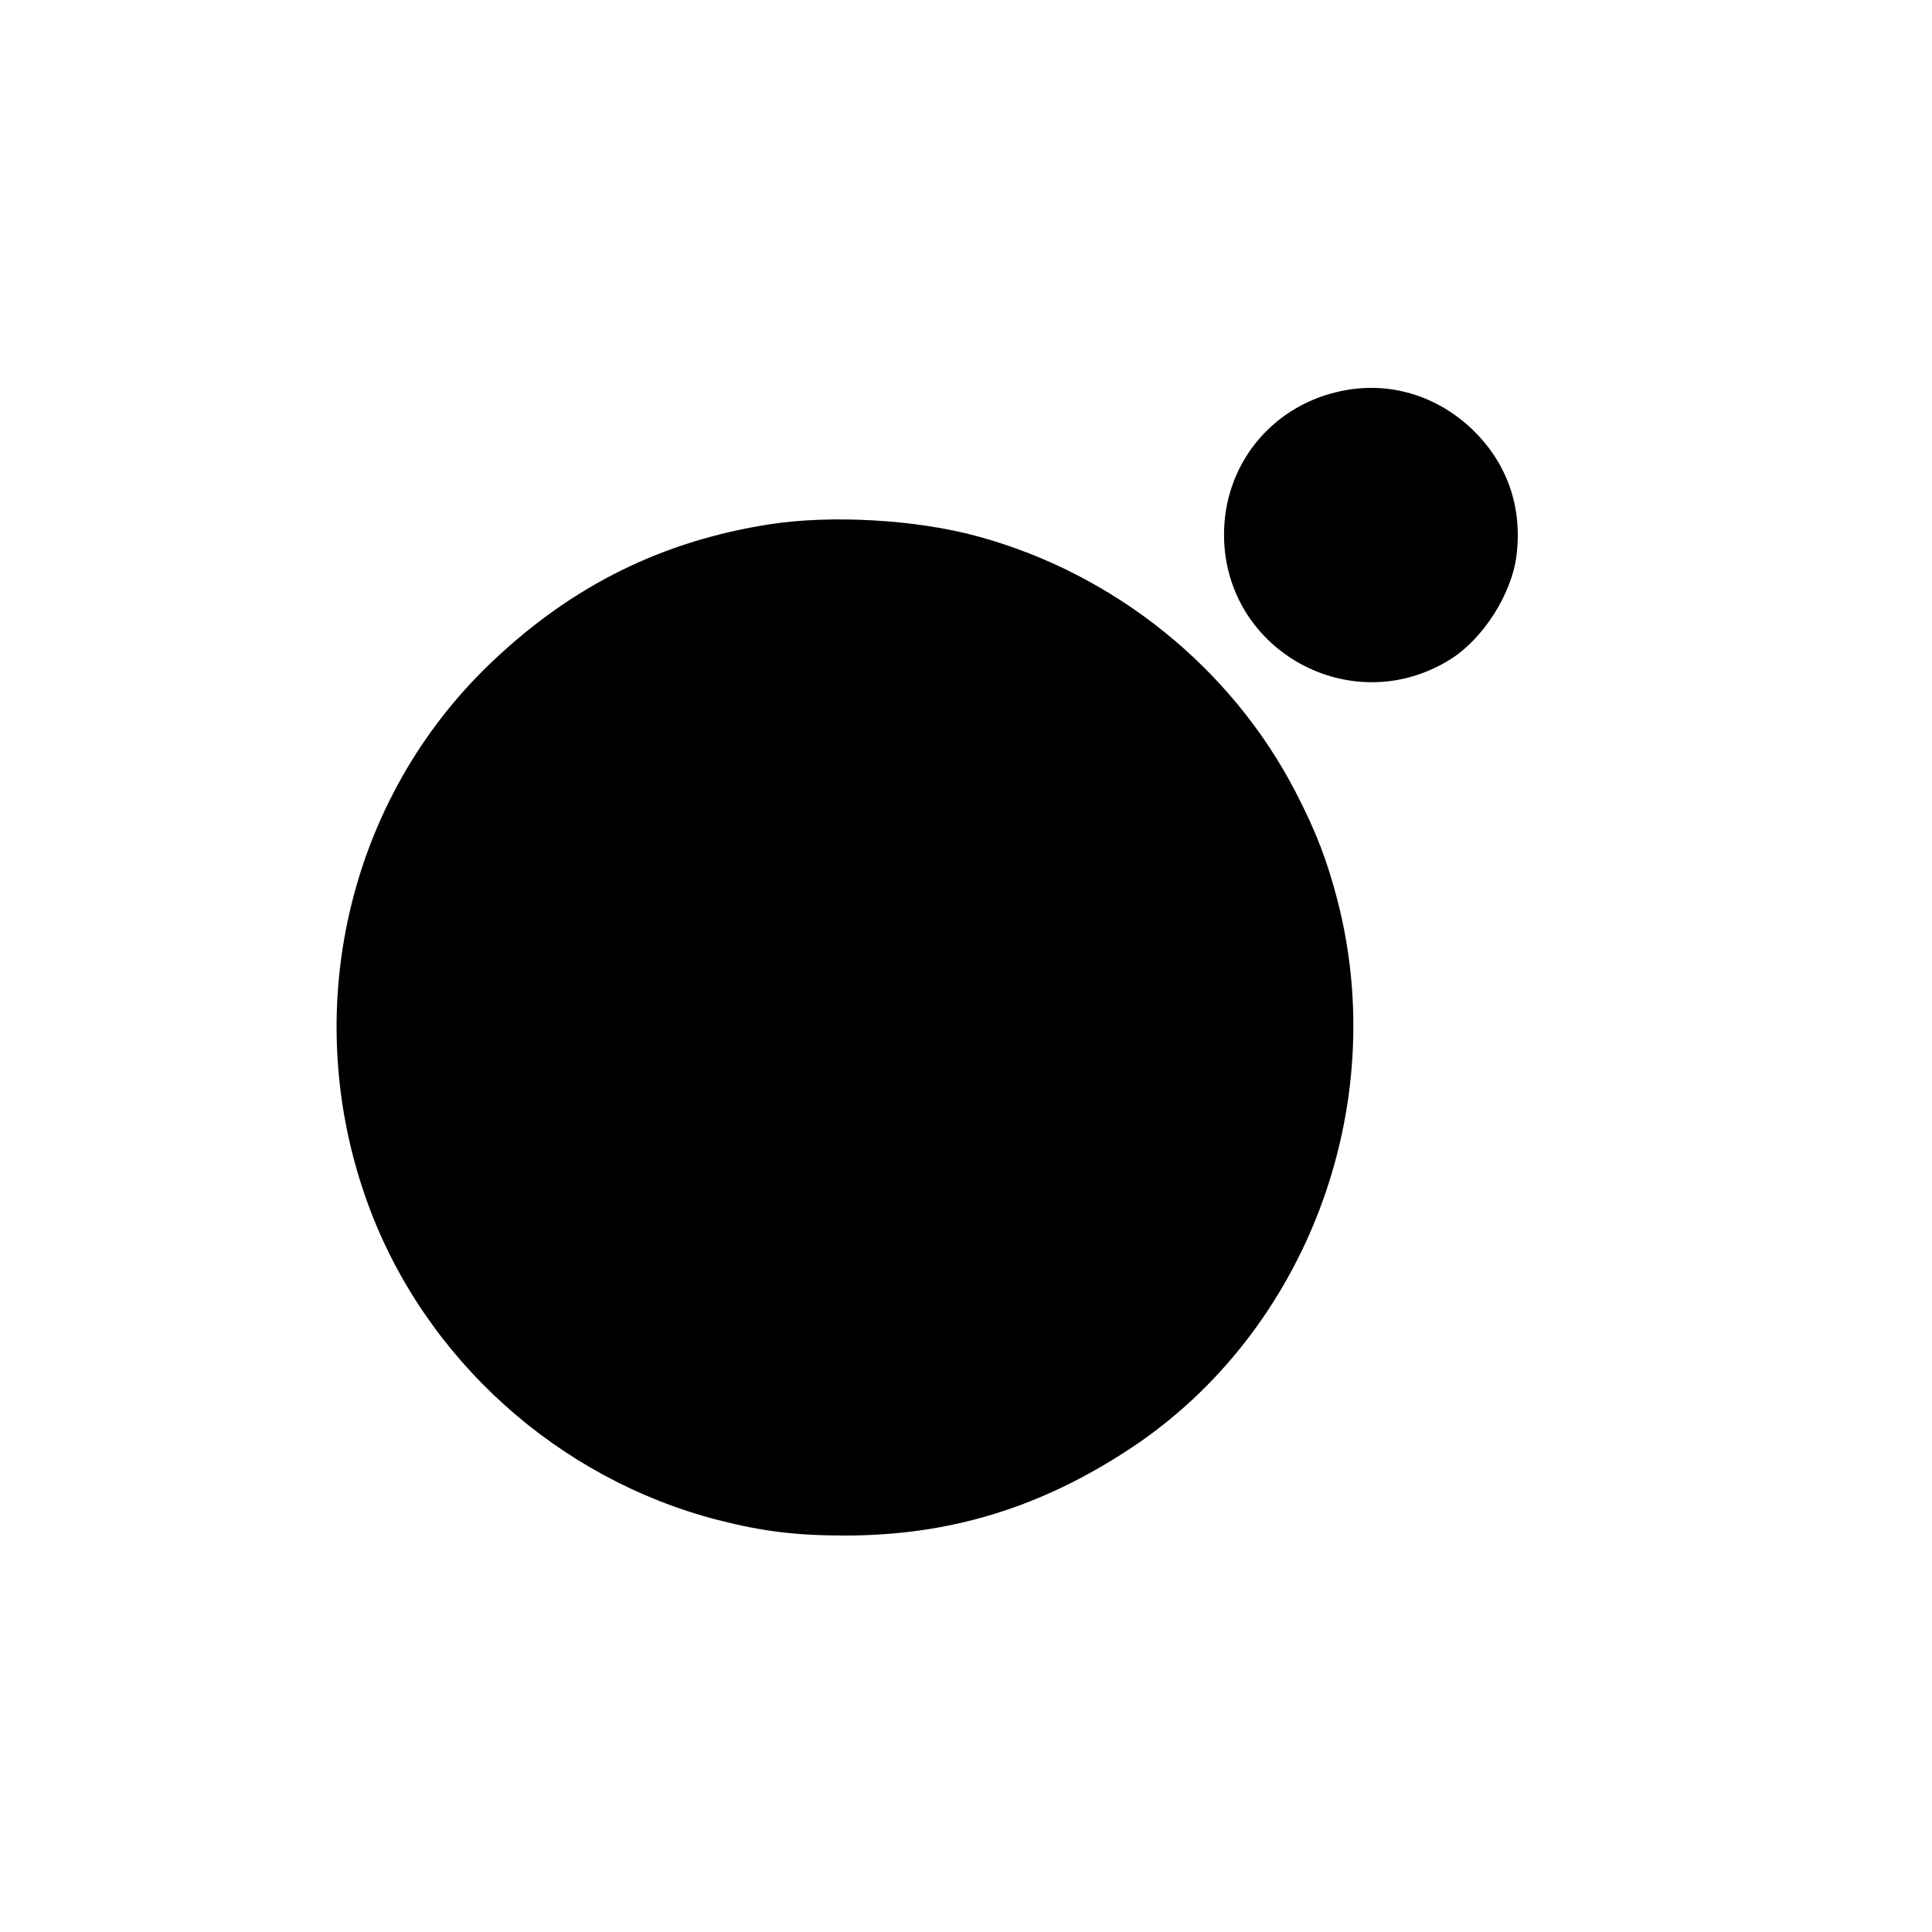 <?xml version="1.0" standalone="no"?>
<!DOCTYPE svg PUBLIC "-//W3C//DTD SVG 20010904//EN"
 "http://www.w3.org/TR/2001/REC-SVG-20010904/DTD/svg10.dtd">
<svg version="1.0" xmlns="http://www.w3.org/2000/svg"
 width="614pt" height="614pt" viewBox="0 0 614 614"
 preserveAspectRatio="xMidYMid meet">
<g transform="translate(0,614) scale(0.1,-0.1)"
fill="#000000" stroke="none">
<path d="M4248 4894 c-213 -51 -358 -235 -358 -453 0 -369 406 -593 720 -396
103 65 192 204 209 325 21 160 -30 303 -147 412 -118 108 -272 149 -424 112z"/>
<path d="M2447 4474 c-341 -53 -627 -194 -882 -436 -462 -437 -618 -1118 -395
-1726 180 -491 603 -872 1113 -1003 141 -36 247 -49 402 -49 335 0 624 89 911
279 555 369 824 1081 655 1738 -33 127 -67 217 -132 343 -204 397 -578 698
-1014 816 -194 53 -463 68 -658 38z"/>
</g>
</svg>
